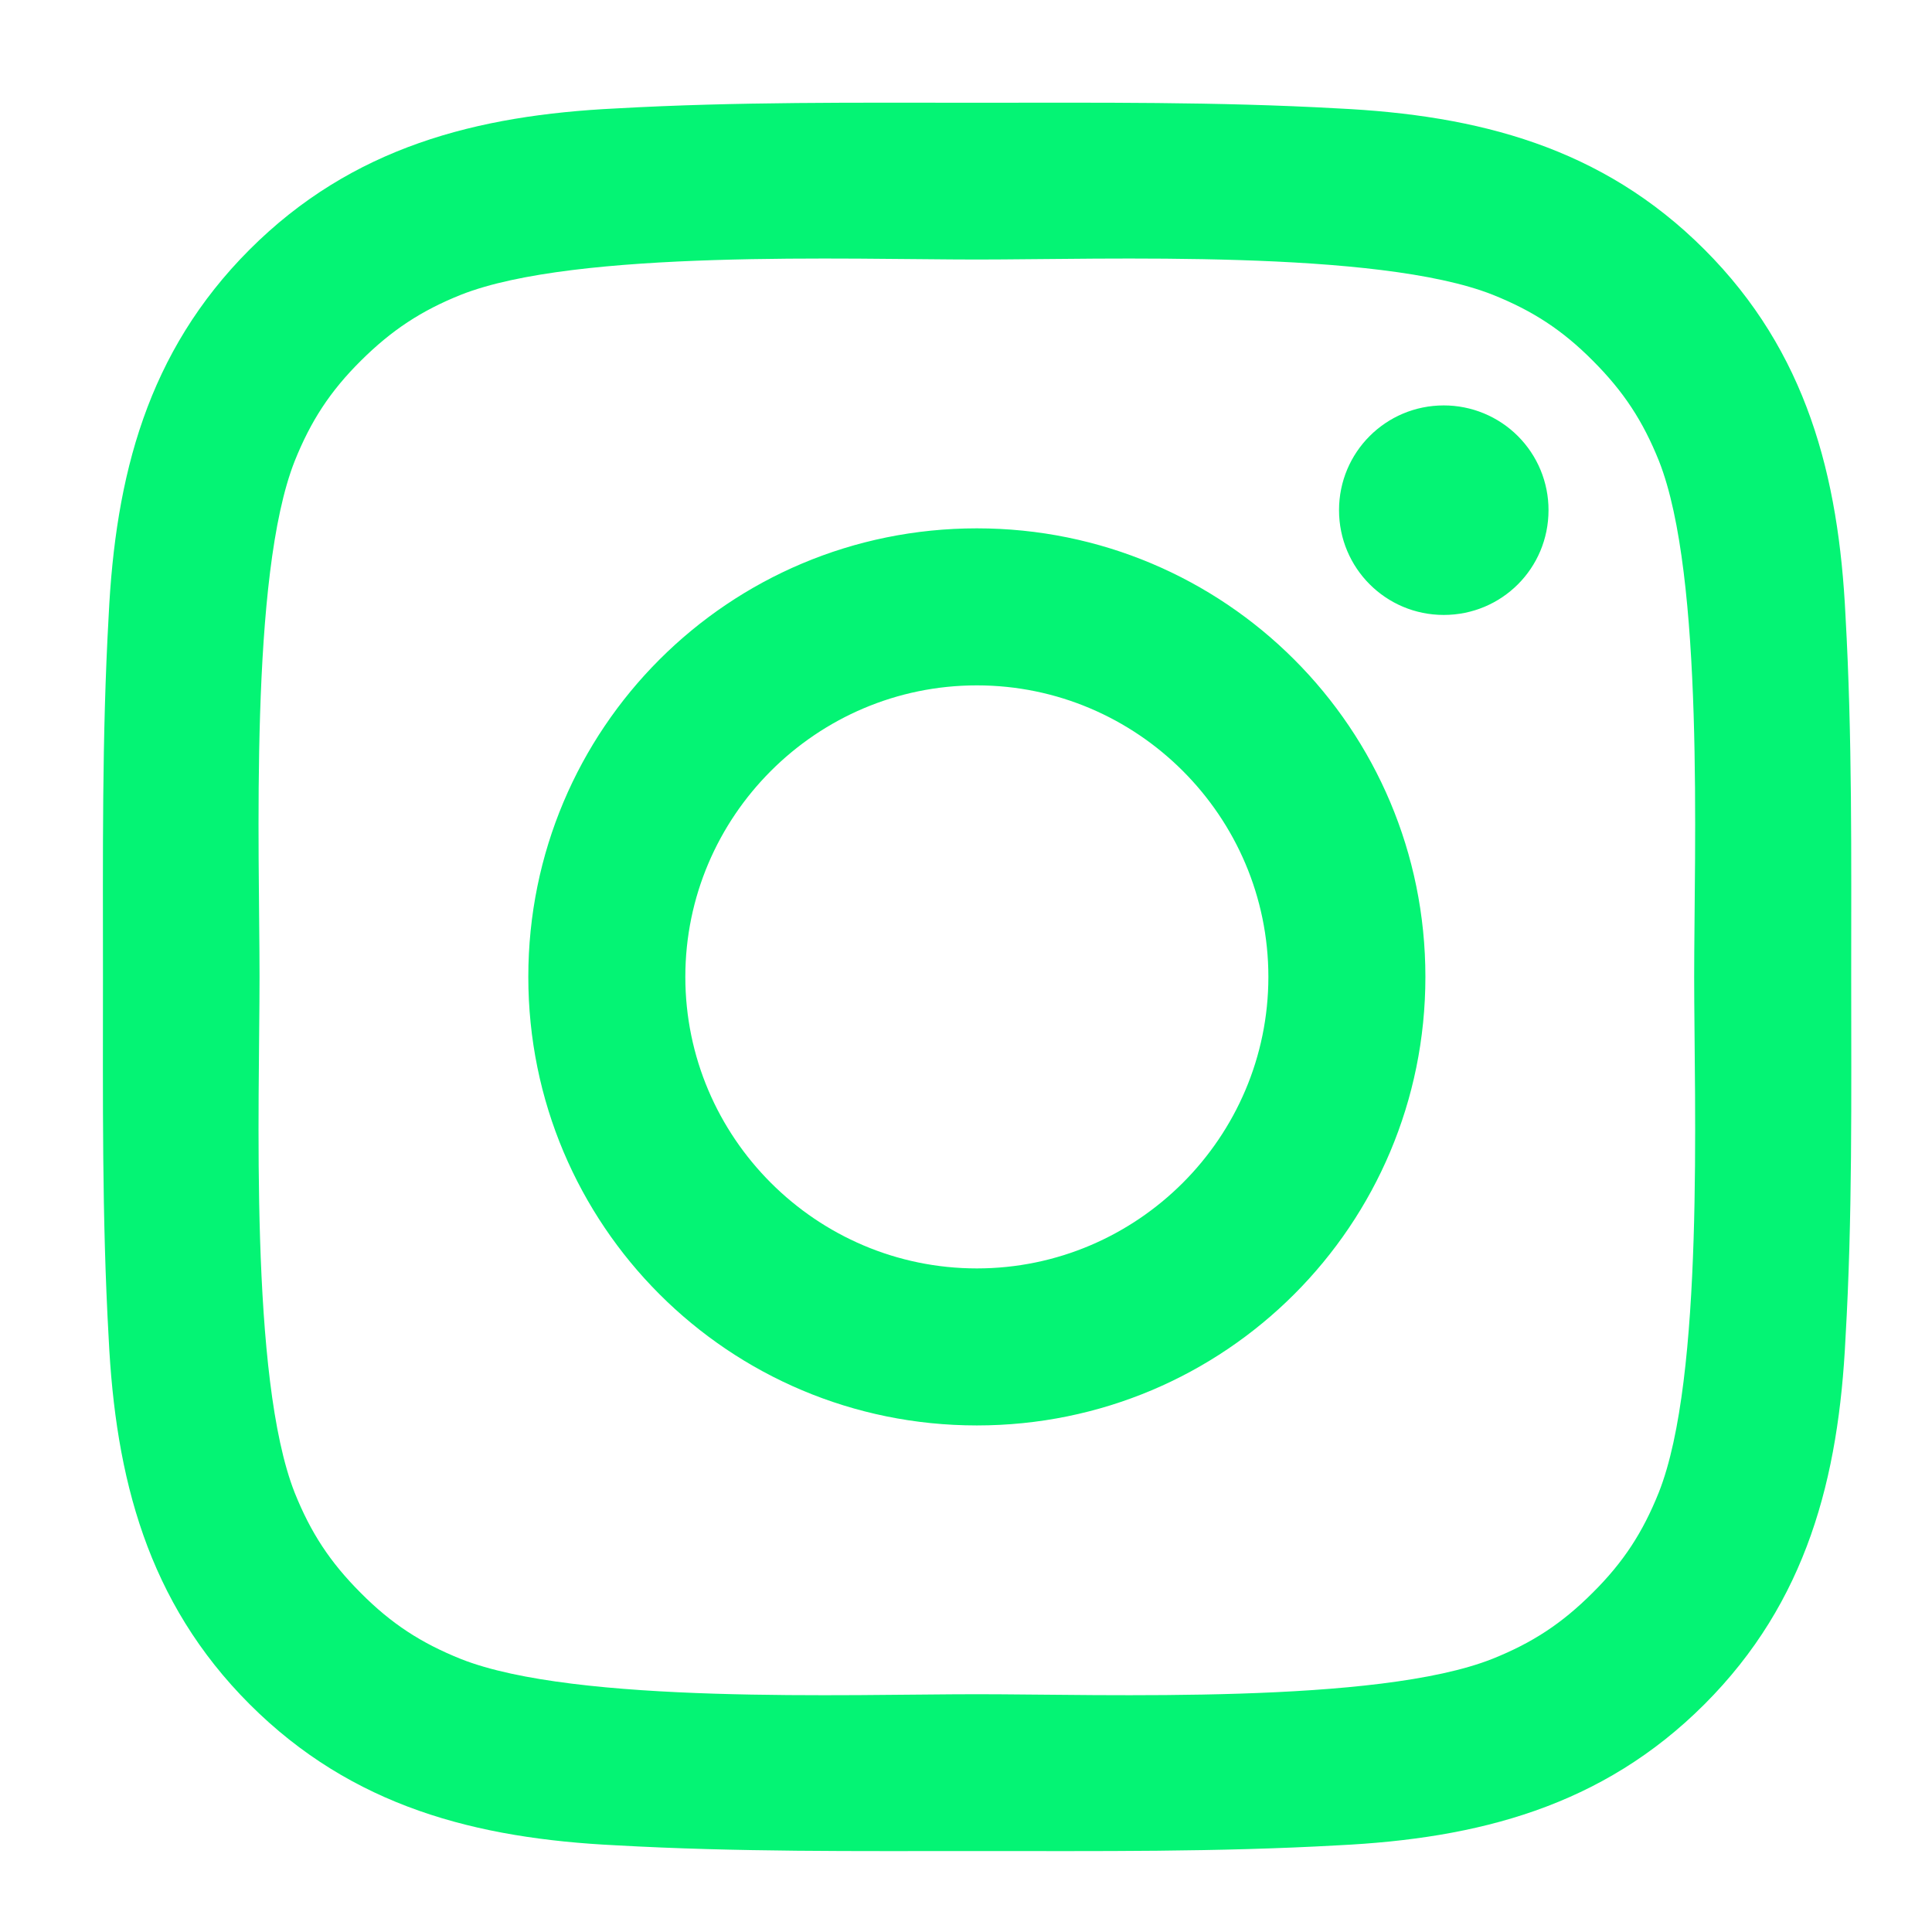 <?xml version="1.0" encoding="UTF-8"?> <svg xmlns="http://www.w3.org/2000/svg" width="51" height="51" viewBox="0 0 51 51" fill="none"><path d="M25.787 13.947C19.234 13.947 13.946 19.235 13.946 25.787C13.946 32.34 19.234 37.628 25.787 37.628C32.339 37.628 37.627 32.34 37.627 25.787C37.627 19.235 32.339 13.947 25.787 13.947ZM25.787 33.483C21.549 33.483 18.091 30.025 18.091 25.787C18.091 21.55 21.549 18.092 25.787 18.092C30.024 18.092 33.482 21.55 33.482 25.787C33.482 30.025 30.024 33.483 25.787 33.483ZM38.112 10.702C36.582 10.702 35.347 11.938 35.347 13.467C35.347 14.997 36.582 16.233 38.112 16.233C39.642 16.233 40.877 15.003 40.877 13.467C40.878 13.104 40.806 12.744 40.668 12.409C40.529 12.073 40.325 11.768 40.068 11.511C39.811 11.254 39.506 11.051 39.171 10.912C38.835 10.773 38.475 10.702 38.112 10.702ZM48.867 25.787C48.867 22.601 48.896 19.443 48.717 16.262C48.538 12.567 47.695 9.288 44.993 6.586C42.286 3.878 39.013 3.041 35.318 2.862C32.131 2.683 28.973 2.712 25.792 2.712C22.606 2.712 19.448 2.683 16.267 2.862C12.572 3.041 9.293 3.884 6.591 6.586C3.884 9.294 3.047 12.567 2.868 16.262C2.689 19.448 2.718 22.606 2.718 25.787C2.718 28.968 2.689 32.132 2.868 35.313C3.047 39.008 3.889 42.287 6.591 44.989C9.299 47.696 12.572 48.533 16.267 48.712C19.453 48.891 22.611 48.863 25.792 48.863C28.979 48.863 32.137 48.891 35.318 48.712C39.013 48.533 42.292 47.691 44.993 44.989C47.701 42.281 48.538 39.008 48.717 35.313C48.902 32.132 48.867 28.974 48.867 25.787ZM43.787 39.4C43.365 40.451 42.857 41.236 42.043 42.044C41.229 42.858 40.45 43.367 39.399 43.788C36.363 44.995 29.152 44.723 25.787 44.723C22.421 44.723 15.205 44.995 12.168 43.794C11.117 43.372 10.332 42.864 9.524 42.05C8.71 41.236 8.202 40.457 7.78 39.406C6.58 36.364 6.851 29.153 6.851 25.787C6.851 22.422 6.58 15.205 7.78 12.169C8.202 11.118 8.71 10.333 9.524 9.524C10.338 8.716 11.117 8.202 12.168 7.781C15.205 6.58 22.421 6.851 25.787 6.851C29.152 6.851 36.368 6.58 39.405 7.781C40.456 8.202 41.241 8.71 42.049 9.524C42.863 10.338 43.371 11.118 43.793 12.169C44.993 15.205 44.722 22.422 44.722 25.787C44.722 29.153 44.993 36.364 43.787 39.4Z" fill="#04F474"></path></svg> 